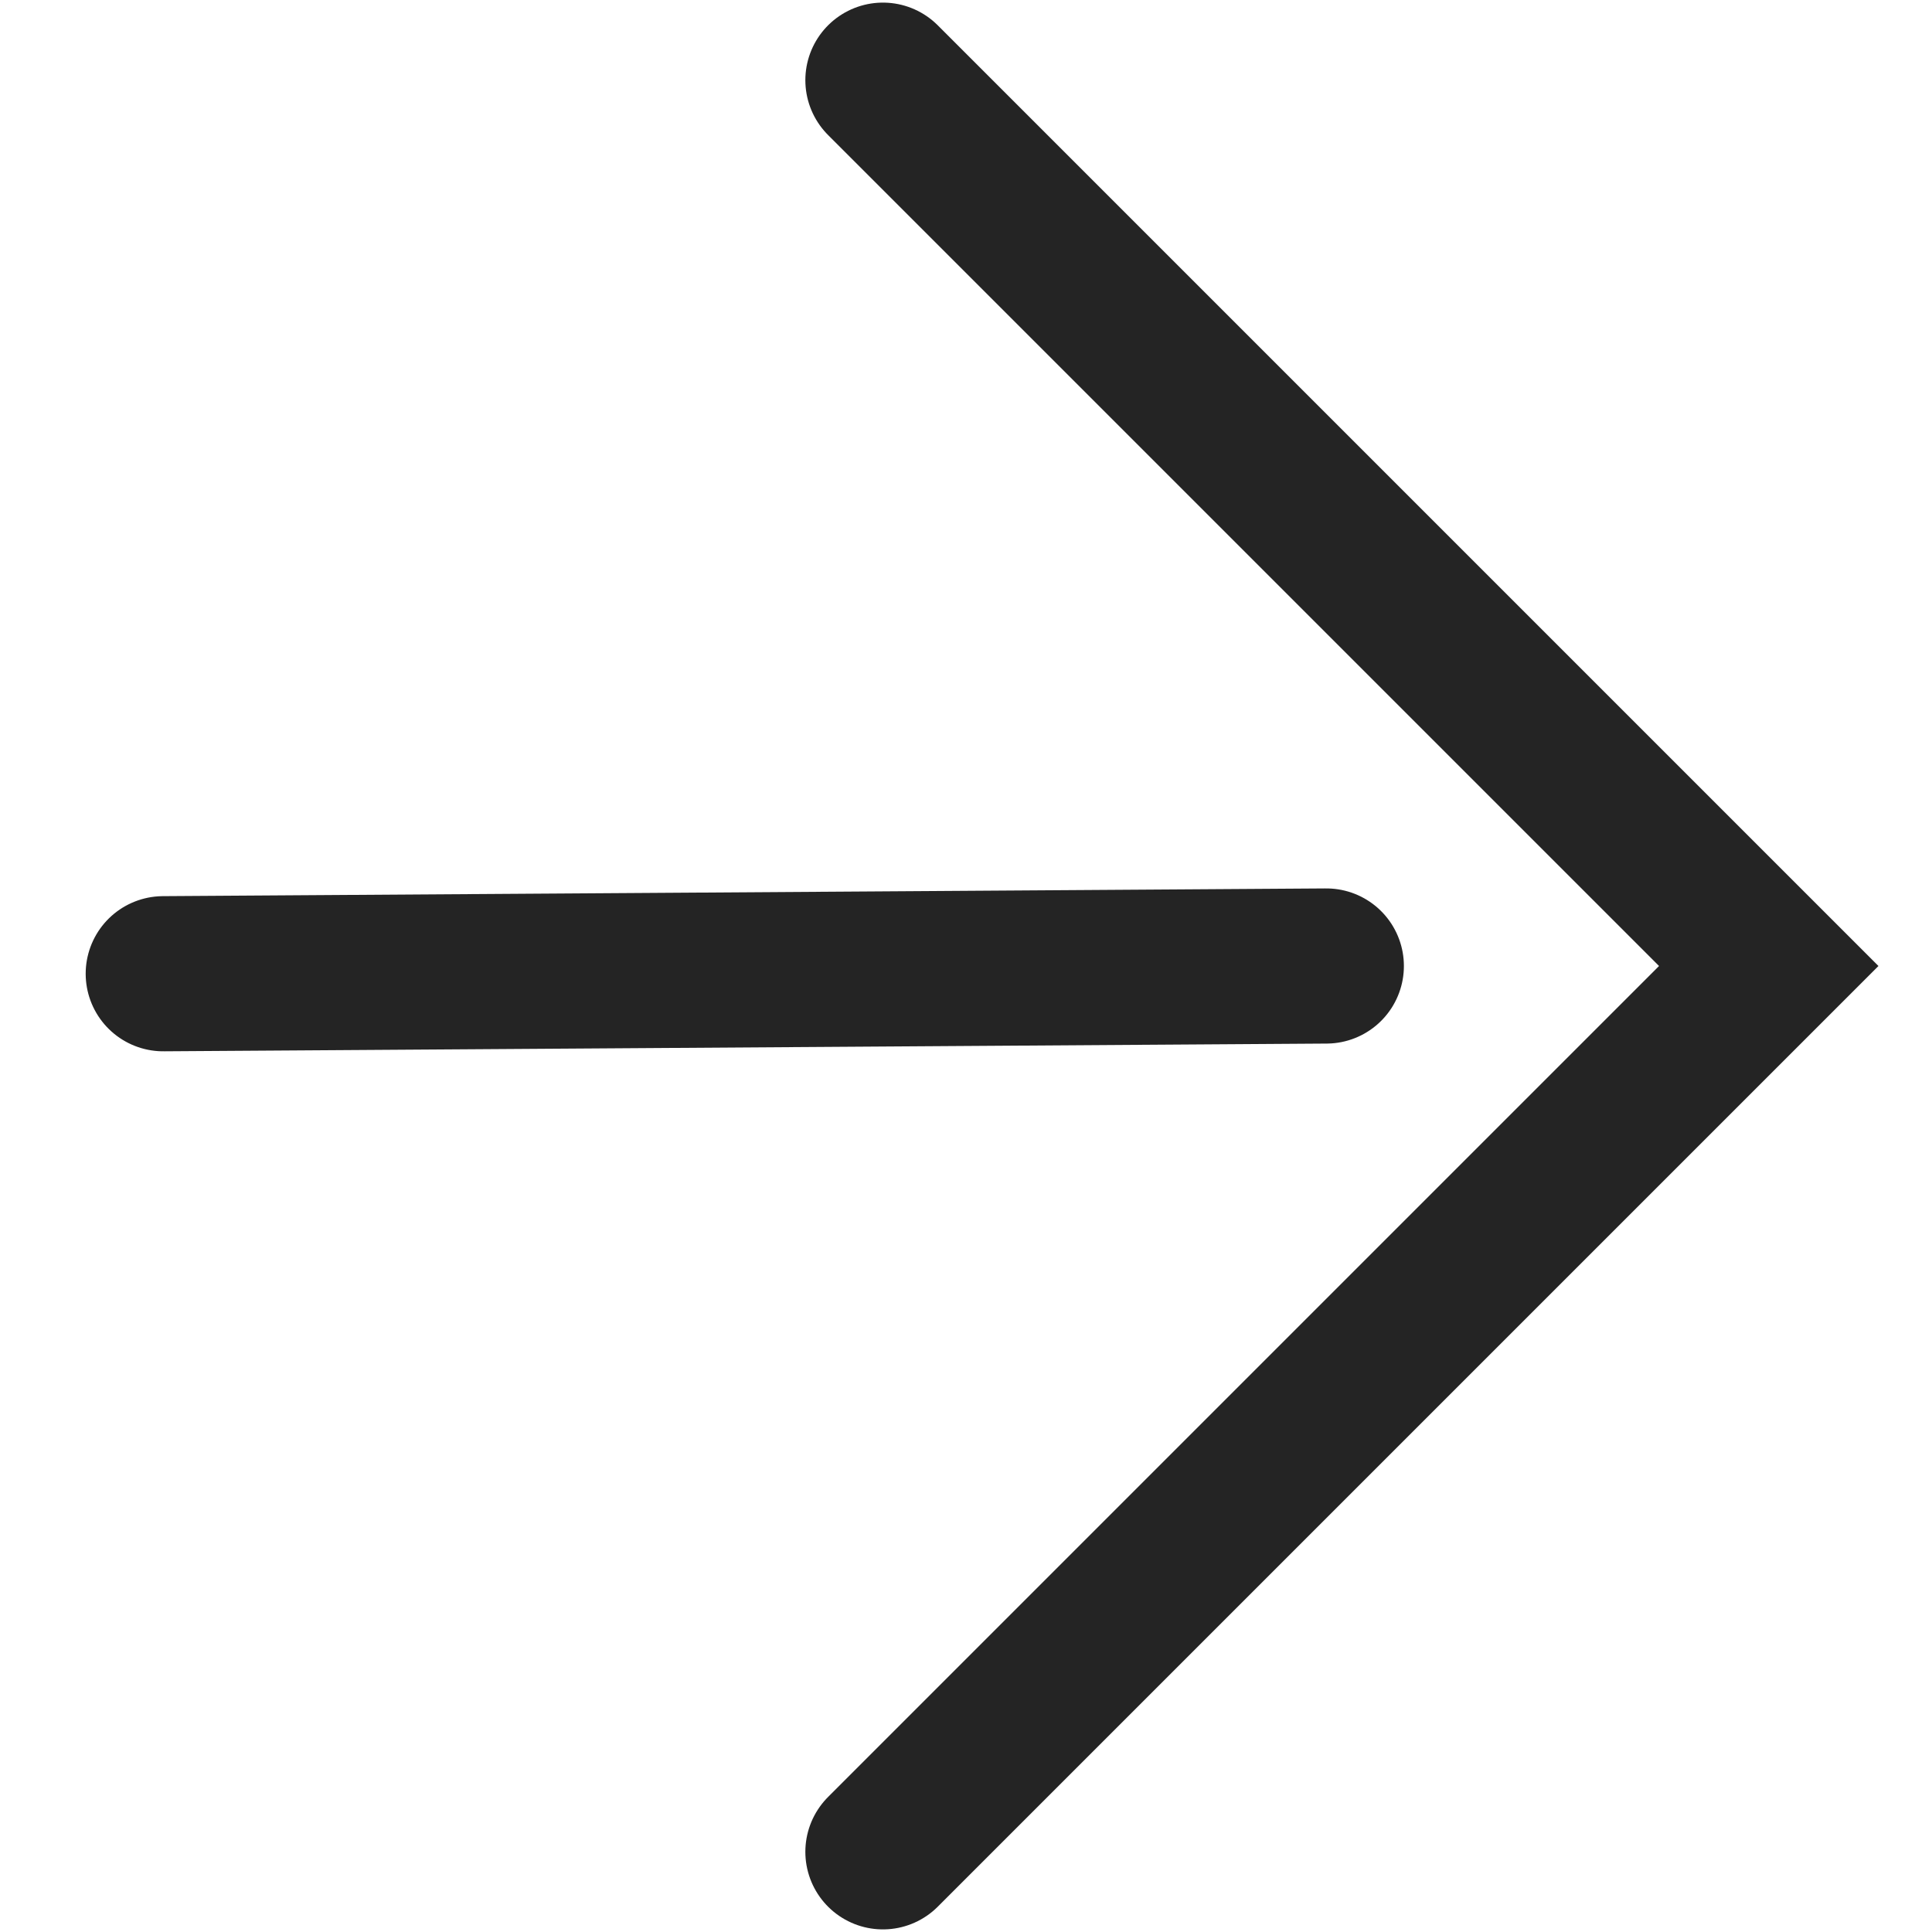 <?xml version="1.0" encoding="utf-8"?>
<!-- Generator: Adobe Illustrator 27.4.0, SVG Export Plug-In . SVG Version: 6.00 Build 0)  -->
<svg version="1.1" id="Layer_1" xmlns="http://www.w3.org/2000/svg" xmlns:xlink="http://www.w3.org/1999/xlink" x="0px" y="0px"
	 viewBox="0 0 200 200" style="enable-background:new 0 0 200 200;" xml:space="preserve">
<style type="text/css">
	.st0{fill:none;stroke:#242424;stroke-width:16.061;stroke-linecap:round;stroke-miterlimit:10;}
</style>
<g>
	<line class="st0" x1="16.9" y1="100.8" x2="137.3" y2="100"/>
	<polyline class="st0" points="91.4,8.3 183.1,100 91.4,191.7 	"/>
</g>
</svg>
